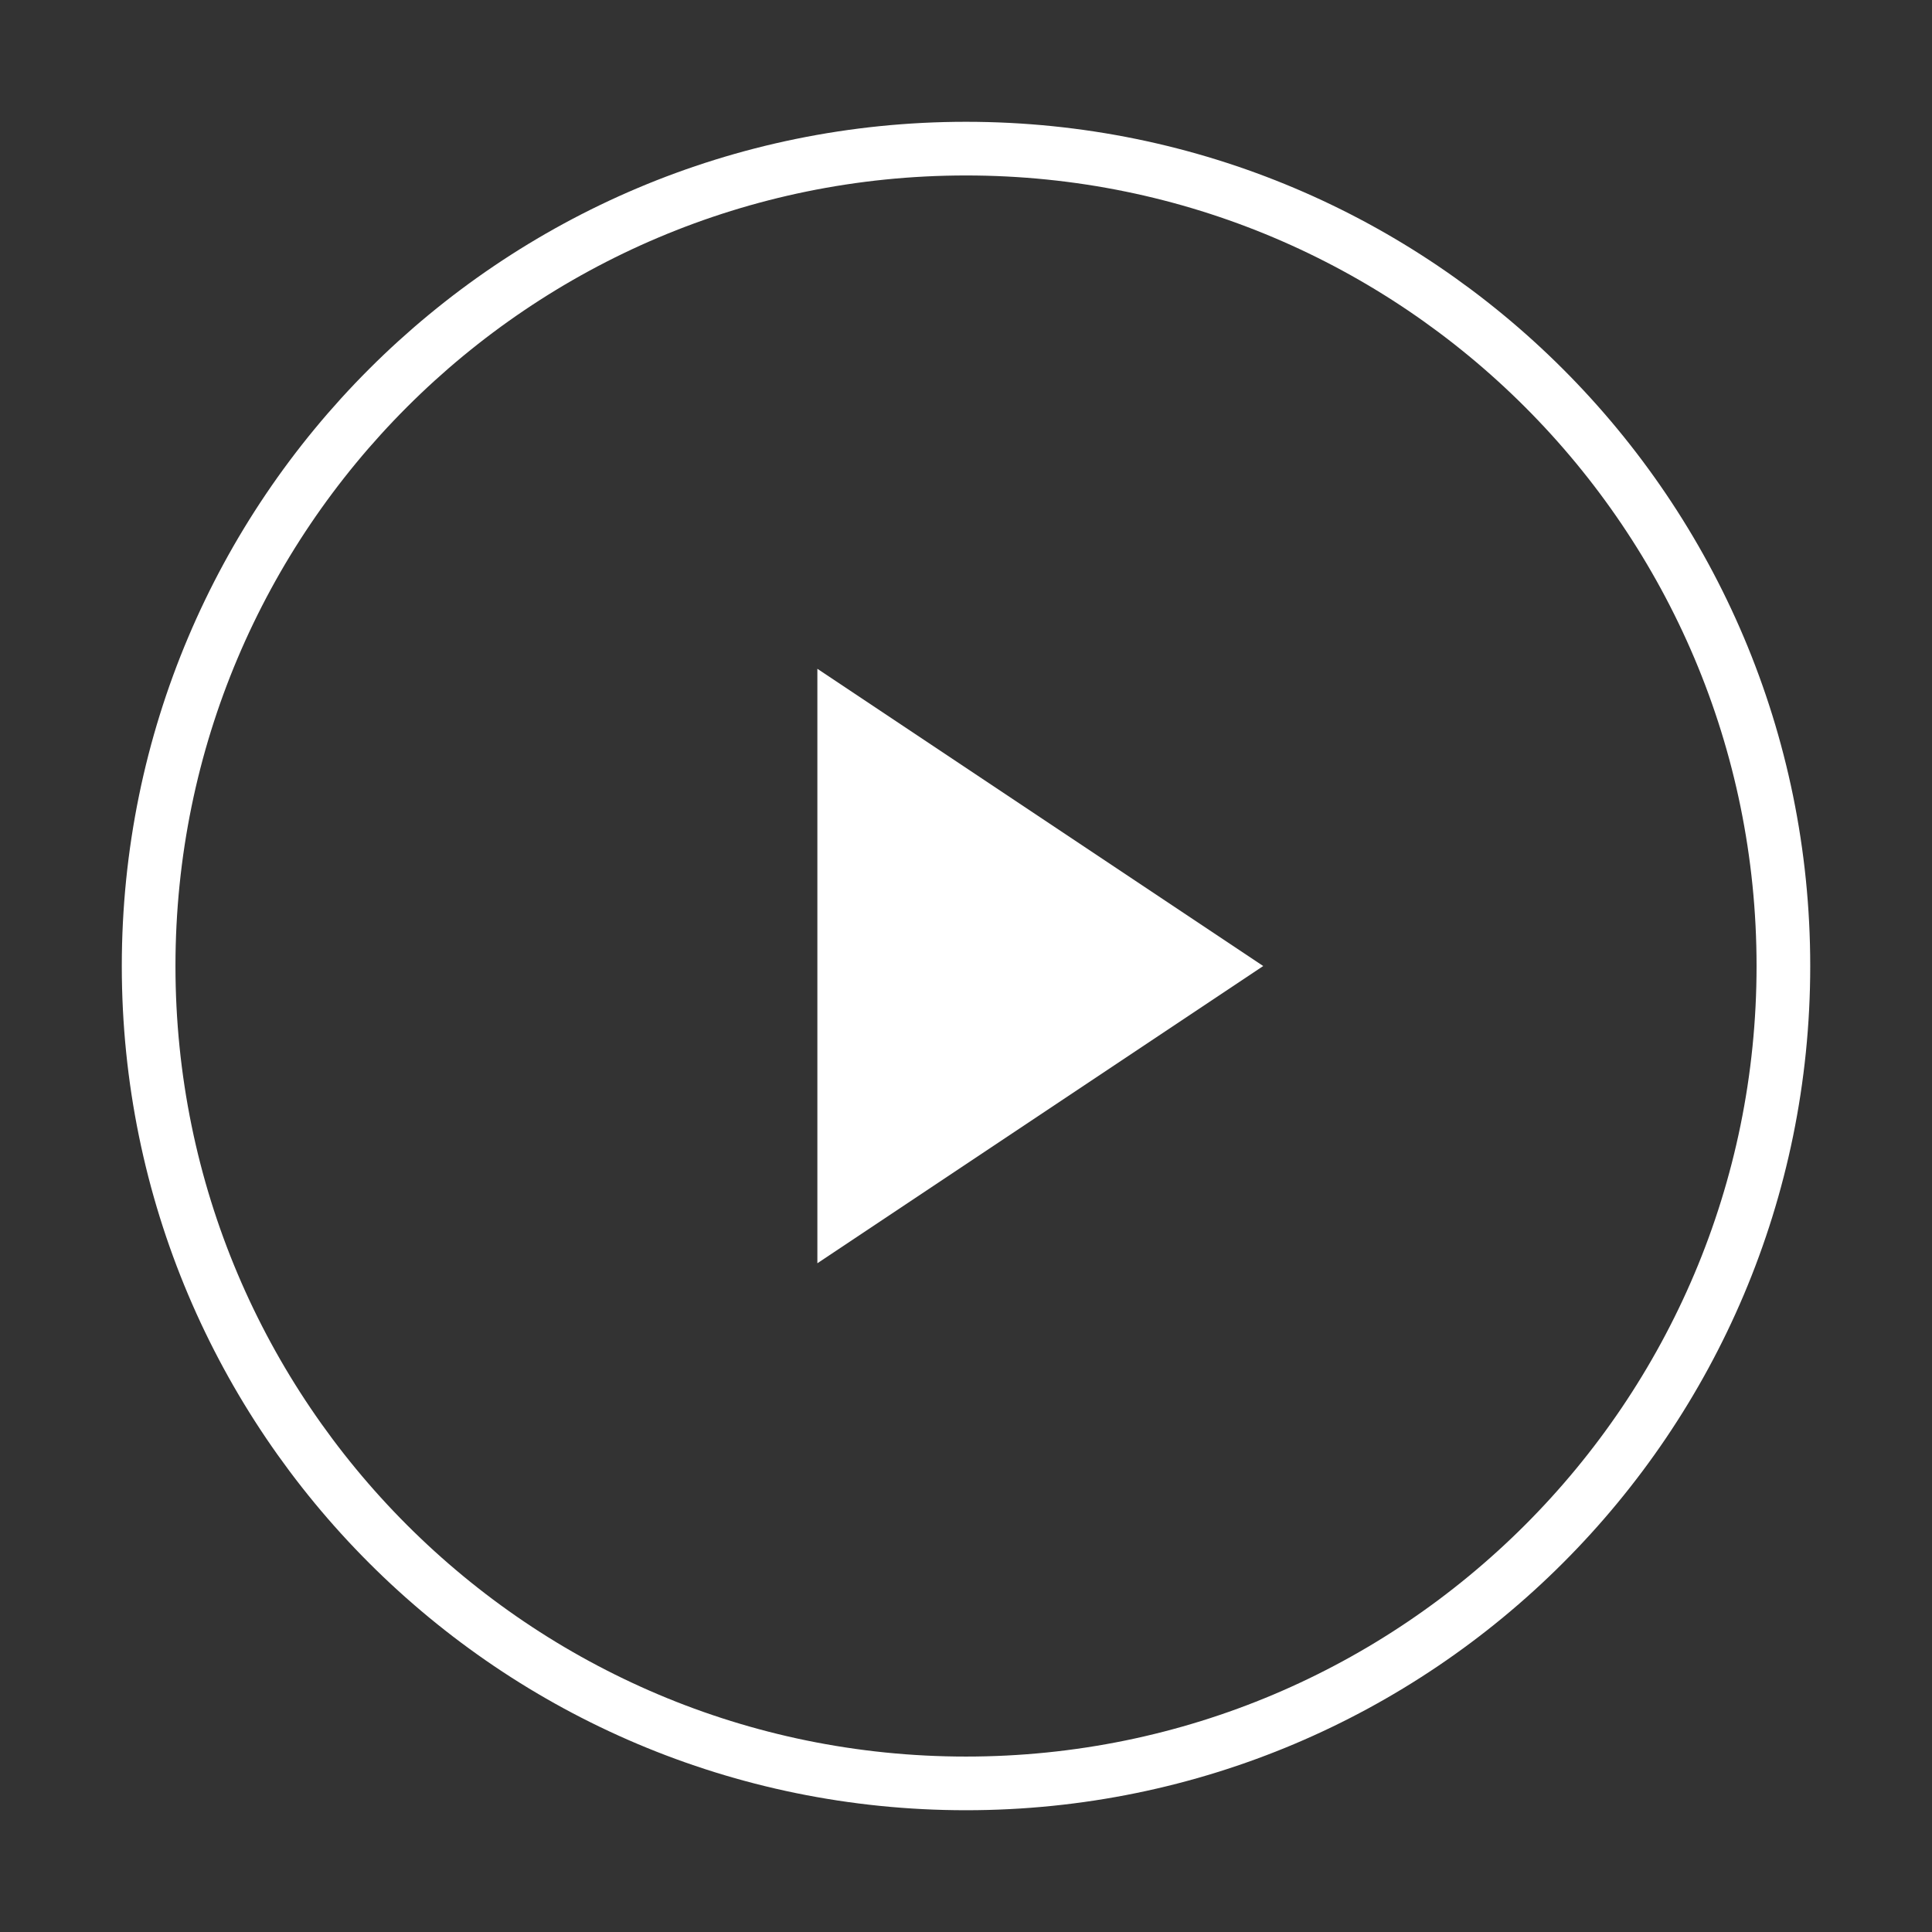<?xml version="1.0" encoding="UTF-8"?> <svg xmlns="http://www.w3.org/2000/svg" width="72" height="72" viewBox="0 0 72 72" fill="none"><rect x="0" y="0" width="72" height="72" fill="#333333" stroke="none"/><path d="M36 66.462C52.824 66.462 66.462 52.824 66.462 36.001C66.462 19.177 52.824 5.539 36 5.539C19.177 5.539 5.539 19.177 5.539 36.001C5.539 52.824 19.177 66.462 36 66.462Z" stroke="white" stroke-width="2"></path><path d="M47.077 36.001L30.461 47.078V24.924" fill="white"></path></svg> 